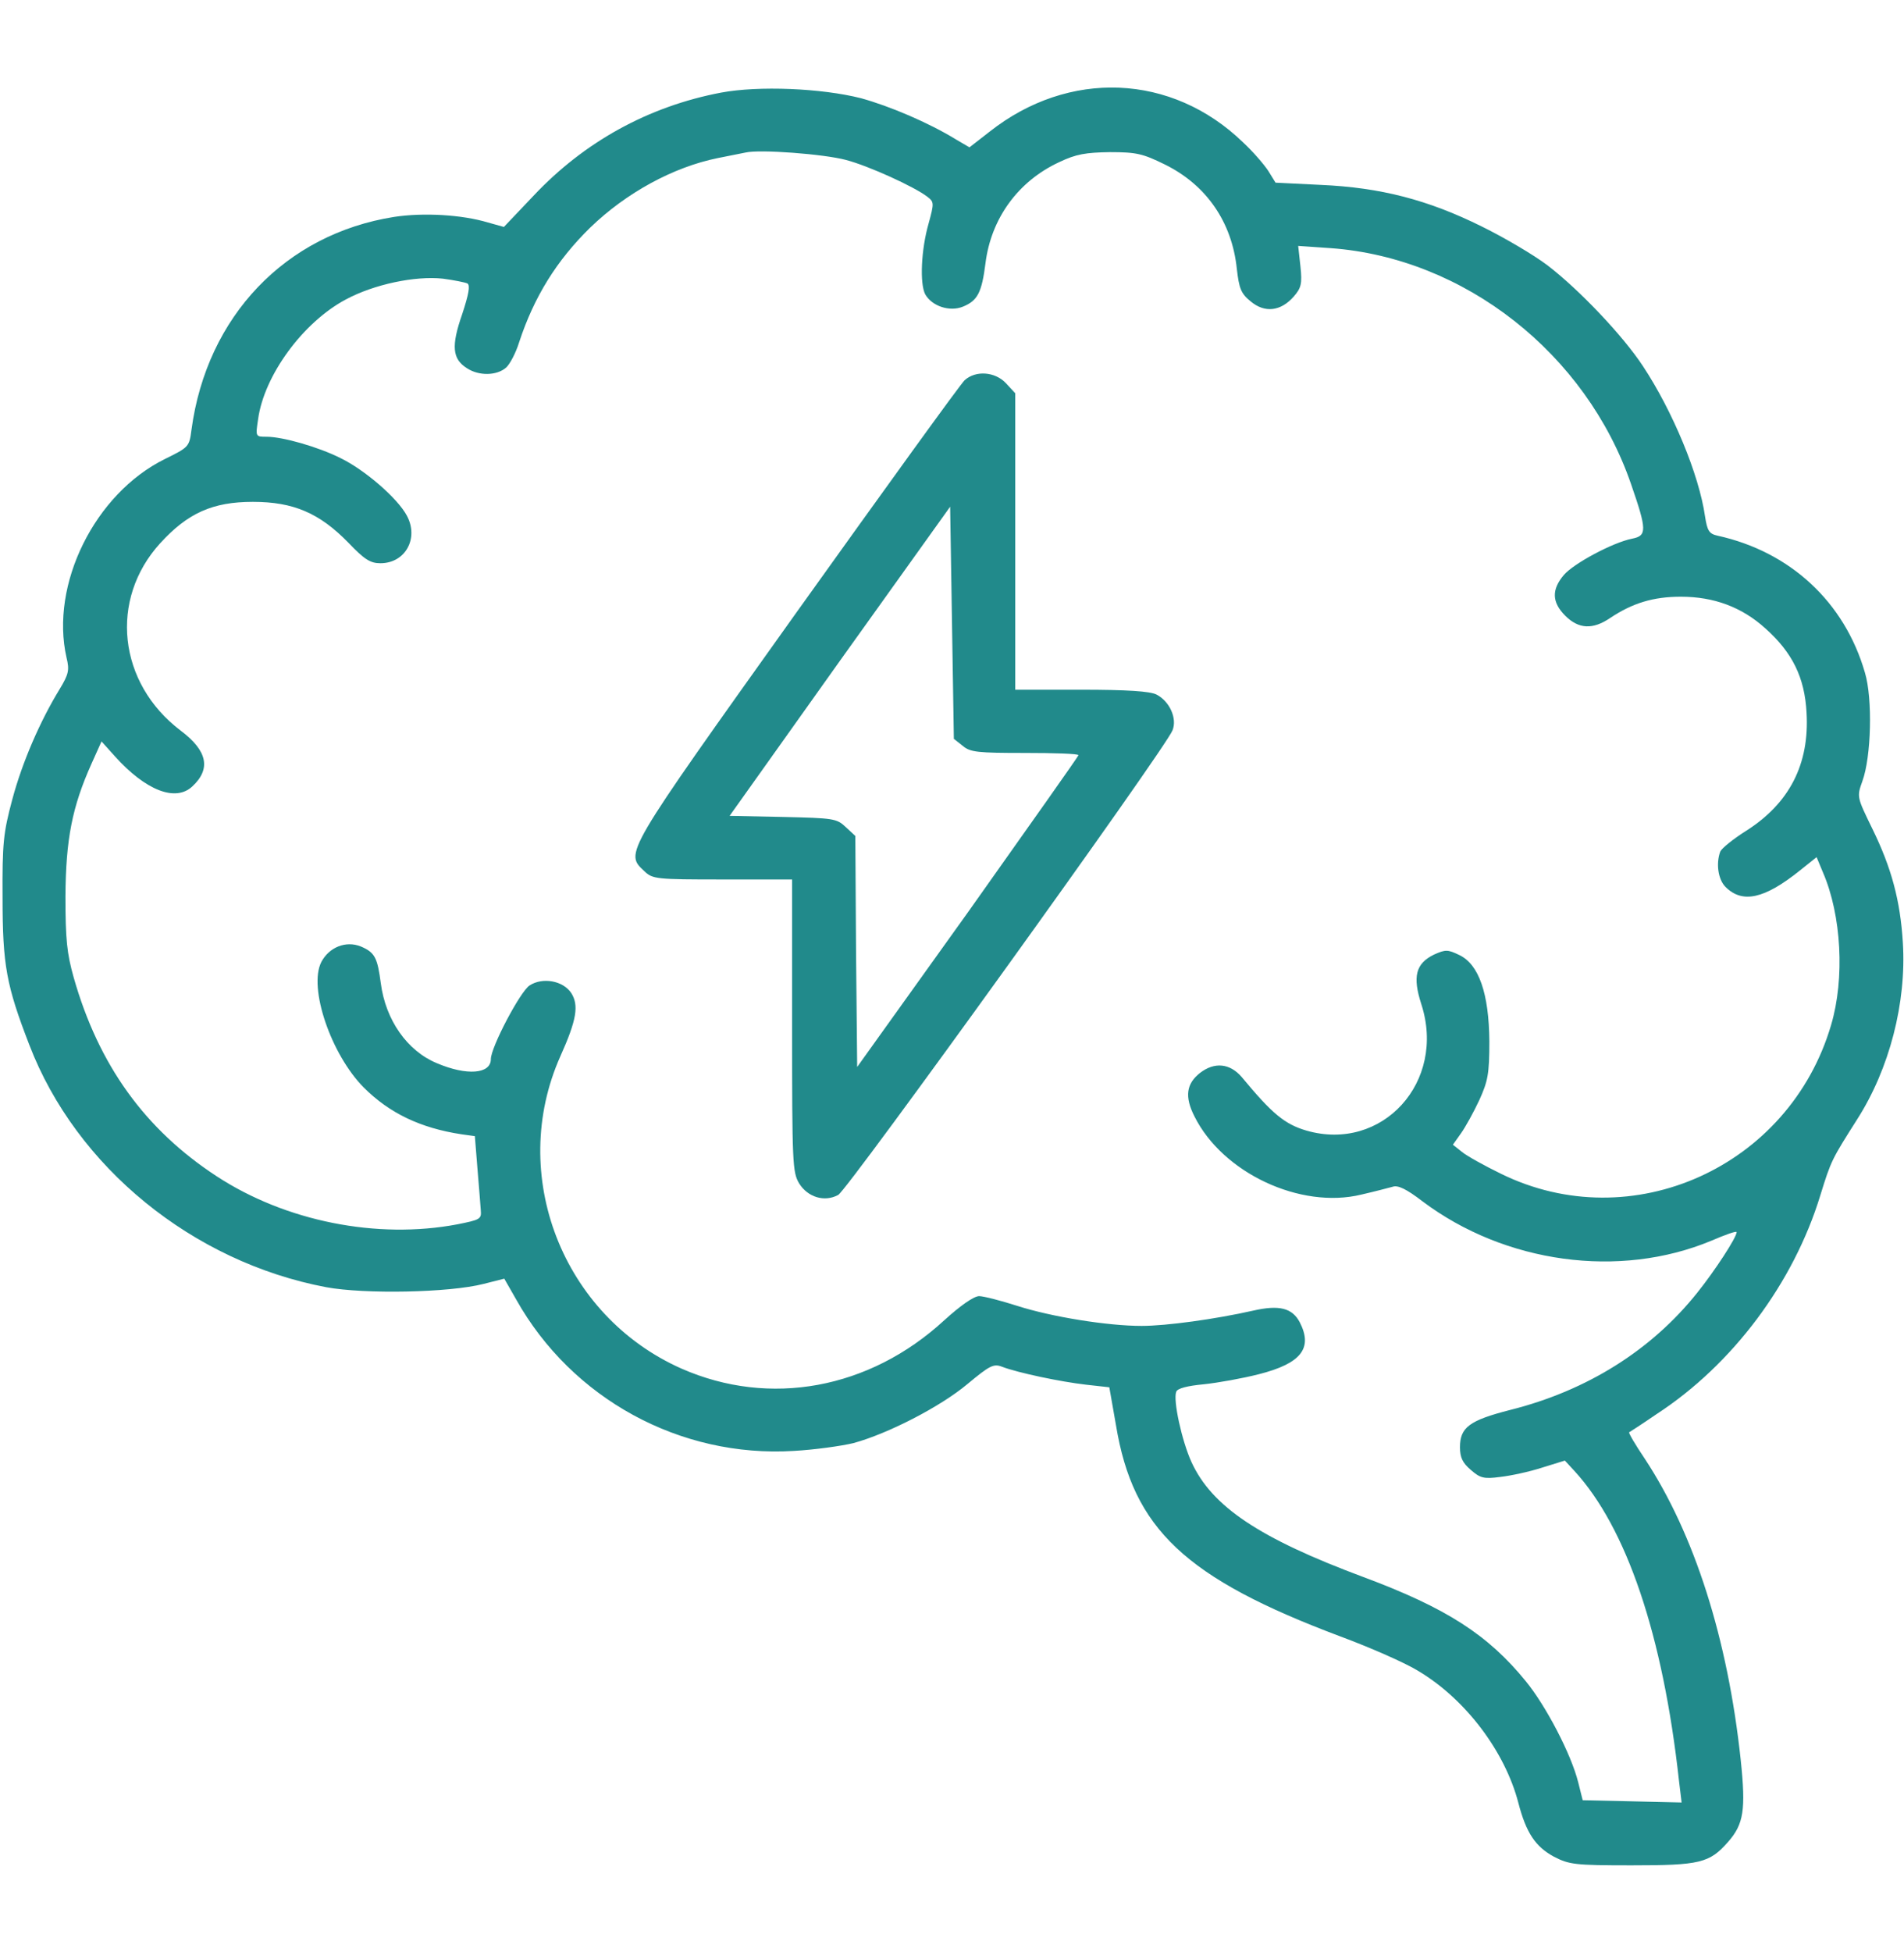 <svg width="40" height="41" viewBox="0 0 40 41" fill="none" xmlns="http://www.w3.org/2000/svg">
<path d="M15.148 1.945C13.625 2.234 12.273 2.977 11.203 4.117L10.586 4.766L10.25 4.672C9.703 4.508 8.898 4.461 8.281 4.555C6 4.914 4.344 6.641 4.023 9.023C3.976 9.383 3.969 9.391 3.461 9.641C1.992 10.367 1.047 12.273 1.398 13.812C1.461 14.07 1.445 14.156 1.25 14.477C0.844 15.141 0.469 16 0.258 16.789C0.07 17.492 0.047 17.703 0.054 18.859C0.054 20.266 0.133 20.695 0.617 21.945C1.601 24.508 4.047 26.5 6.851 27.031C7.656 27.18 9.437 27.148 10.164 26.961L10.594 26.852L10.844 27.289C12.015 29.375 14.289 30.617 16.68 30.469C17.109 30.445 17.672 30.367 17.93 30.305C18.648 30.109 19.75 29.547 20.328 29.062C20.797 28.672 20.875 28.633 21.055 28.703C21.383 28.828 22.273 29.016 22.812 29.078L23.305 29.133L23.445 29.93C23.805 32.109 24.898 33.141 28.164 34.367C28.797 34.602 29.523 34.922 29.789 35.086C30.789 35.68 31.617 36.781 31.898 37.859C32.062 38.492 32.258 38.781 32.648 38.992C32.969 39.156 33.086 39.172 34.273 39.172C35.711 39.172 35.914 39.125 36.304 38.68C36.633 38.305 36.679 38.008 36.57 36.961C36.297 34.406 35.594 32.211 34.554 30.633C34.359 30.344 34.211 30.094 34.226 30.078C34.242 30.07 34.508 29.898 34.804 29.695C36.398 28.656 37.679 26.945 38.242 25.102C38.469 24.367 38.484 24.344 39.015 23.508C39.695 22.445 40.054 21.055 39.976 19.797C39.922 18.906 39.734 18.219 39.336 17.406C39.008 16.734 39.008 16.734 39.125 16.406C39.312 15.898 39.344 14.672 39.179 14.125C38.75 12.641 37.609 11.586 36.086 11.25C35.906 11.211 35.867 11.148 35.82 10.844C35.695 9.969 35.14 8.633 34.515 7.688C34.094 7.047 33.172 6.078 32.508 5.57C32.219 5.352 31.609 4.992 31.133 4.758C30 4.195 29 3.938 27.75 3.883L26.797 3.836L26.648 3.594C26.562 3.461 26.328 3.188 26.117 2.992C24.617 1.539 22.453 1.453 20.789 2.766L20.367 3.094L20.086 2.93C19.515 2.578 18.687 2.227 18.086 2.062C17.258 1.852 15.937 1.797 15.148 1.945ZM17.773 3.359C18.25 3.484 19.211 3.922 19.484 4.133C19.625 4.242 19.625 4.266 19.508 4.695C19.351 5.242 19.32 5.953 19.437 6.18C19.578 6.43 19.953 6.555 20.234 6.438C20.539 6.312 20.625 6.141 20.703 5.531C20.82 4.586 21.39 3.805 22.25 3.406C22.609 3.234 22.812 3.203 23.32 3.195C23.875 3.195 24.008 3.227 24.469 3.453C25.344 3.883 25.883 4.664 25.984 5.648C26.031 6.055 26.07 6.164 26.273 6.328C26.57 6.578 26.906 6.539 27.18 6.227C27.336 6.047 27.359 5.961 27.32 5.594L27.273 5.164L27.953 5.211C30.765 5.414 33.32 7.422 34.265 10.164C34.601 11.133 34.601 11.25 34.289 11.312C33.883 11.391 33.054 11.836 32.851 12.078C32.594 12.383 32.601 12.648 32.883 12.93C33.164 13.211 33.461 13.227 33.828 12.977C34.297 12.664 34.734 12.531 35.312 12.531C36.008 12.531 36.594 12.75 37.086 13.195C37.656 13.703 37.914 14.227 37.953 14.969C38.015 16.047 37.594 16.867 36.687 17.445C36.414 17.617 36.172 17.812 36.14 17.883C36.047 18.133 36.094 18.469 36.25 18.625C36.601 18.977 37.062 18.883 37.812 18.281L38.164 18L38.297 18.32C38.687 19.219 38.758 20.547 38.469 21.523C37.594 24.508 34.281 26 31.531 24.648C31.18 24.477 30.812 24.273 30.711 24.188L30.523 24.039L30.695 23.797C30.789 23.664 30.961 23.352 31.078 23.102C31.258 22.703 31.289 22.555 31.289 21.867C31.281 20.867 31.07 20.25 30.656 20.055C30.414 19.938 30.367 19.938 30.125 20.047C29.742 20.234 29.672 20.508 29.859 21.086C30.39 22.719 29.039 24.203 27.445 23.742C26.992 23.609 26.726 23.391 26.086 22.617C25.836 22.328 25.515 22.297 25.211 22.531C24.922 22.758 24.883 23.031 25.094 23.445C25.687 24.633 27.32 25.398 28.601 25.086C28.875 25.023 29.172 24.945 29.258 24.922C29.367 24.883 29.547 24.969 29.883 25.227C31.617 26.531 34.023 26.859 35.953 26.055C36.242 25.93 36.484 25.844 36.484 25.875C36.484 25.984 36.031 26.68 35.656 27.148C34.695 28.352 33.344 29.203 31.726 29.609C30.867 29.828 30.672 29.977 30.672 30.391C30.672 30.609 30.726 30.719 30.898 30.867C31.094 31.039 31.172 31.062 31.515 31.016C31.734 30.992 32.133 30.906 32.398 30.82L32.875 30.672L33.07 30.883C34.172 32.078 34.937 34.344 35.273 37.398L35.328 37.852L34.289 37.828L33.25 37.805L33.156 37.43C33.008 36.836 32.476 35.82 32.054 35.305C31.258 34.328 30.383 33.766 28.64 33.117C26.461 32.305 25.461 31.641 25.031 30.703C24.828 30.258 24.64 29.398 24.711 29.227C24.734 29.156 24.945 29.102 25.289 29.07C25.586 29.039 26.109 28.945 26.445 28.859C27.336 28.633 27.586 28.312 27.305 27.766C27.148 27.469 26.875 27.398 26.328 27.523C25.531 27.703 24.5 27.844 23.984 27.844C23.273 27.844 22.094 27.656 21.367 27.422C21.023 27.312 20.664 27.219 20.57 27.219C20.461 27.219 20.18 27.414 19.836 27.727C18.265 29.172 16.172 29.555 14.32 28.742C11.812 27.633 10.664 24.664 11.773 22.18C12.117 21.414 12.164 21.109 12 20.852C11.828 20.594 11.398 20.516 11.125 20.695C10.93 20.82 10.312 21.992 10.312 22.242C10.312 22.555 9.805 22.594 9.18 22.328C8.555 22.07 8.101 21.422 8 20.648C7.929 20.109 7.875 20 7.578 19.875C7.265 19.75 6.914 19.891 6.75 20.203C6.476 20.742 6.953 22.141 7.64 22.836C8.18 23.375 8.828 23.688 9.695 23.82L9.976 23.859L10.031 24.547C10.062 24.922 10.094 25.312 10.101 25.422C10.117 25.602 10.078 25.617 9.609 25.711C7.922 26.031 6 25.648 4.554 24.703C3.047 23.719 2.07 22.367 1.547 20.523C1.406 20.023 1.375 19.727 1.375 18.82C1.383 17.625 1.515 16.945 1.922 16.039L2.133 15.57L2.414 15.883C3.062 16.602 3.687 16.844 4.039 16.516C4.437 16.148 4.359 15.766 3.797 15.344C2.476 14.344 2.289 12.586 3.367 11.406C3.945 10.773 4.469 10.539 5.312 10.539C6.164 10.539 6.711 10.773 7.32 11.398C7.656 11.75 7.781 11.828 7.992 11.828C8.515 11.828 8.805 11.305 8.547 10.828C8.351 10.461 7.664 9.867 7.148 9.617C6.679 9.383 5.937 9.172 5.601 9.172C5.367 9.172 5.367 9.172 5.422 8.805C5.547 7.883 6.367 6.766 7.265 6.289C7.859 5.969 8.726 5.789 9.305 5.852C9.539 5.883 9.773 5.93 9.82 5.953C9.883 5.992 9.844 6.188 9.711 6.594C9.476 7.266 9.5 7.539 9.812 7.734C10.062 7.898 10.437 7.891 10.633 7.719C10.711 7.648 10.836 7.414 10.906 7.188C11.219 6.234 11.695 5.469 12.398 4.781C13.156 4.047 14.148 3.508 15.078 3.32C15.312 3.273 15.578 3.219 15.664 3.203C15.961 3.133 17.305 3.234 17.773 3.359Z" fill="#218A8B"/>
<path d="M20.266 7.984C20.18 8.062 18.594 10.258 16.734 12.859C13.078 17.984 13.125 17.906 13.539 18.297C13.711 18.461 13.789 18.469 15.18 18.469H16.641V21.531C16.641 24.422 16.648 24.617 16.789 24.852C16.969 25.141 17.32 25.25 17.609 25.094C17.805 24.992 24.492 15.711 24.633 15.336C24.734 15.086 24.57 14.727 24.297 14.586C24.164 14.516 23.672 14.484 22.719 14.484H21.328V11.367V8.258L21.133 8.047C20.906 7.805 20.5 7.773 20.266 7.984ZM20.227 15.664C20.383 15.797 20.539 15.812 21.531 15.812C22.148 15.812 22.656 15.828 22.656 15.859C22.656 15.883 21.609 17.359 20.336 19.156L18.008 22.406L17.984 19.984L17.969 17.555L17.766 17.367C17.578 17.188 17.508 17.18 16.445 17.156L15.328 17.133L17.641 13.883L19.961 10.641L20 13.078L20.039 15.516L20.227 15.664Z" fill="#218A8B"/>
</svg>
